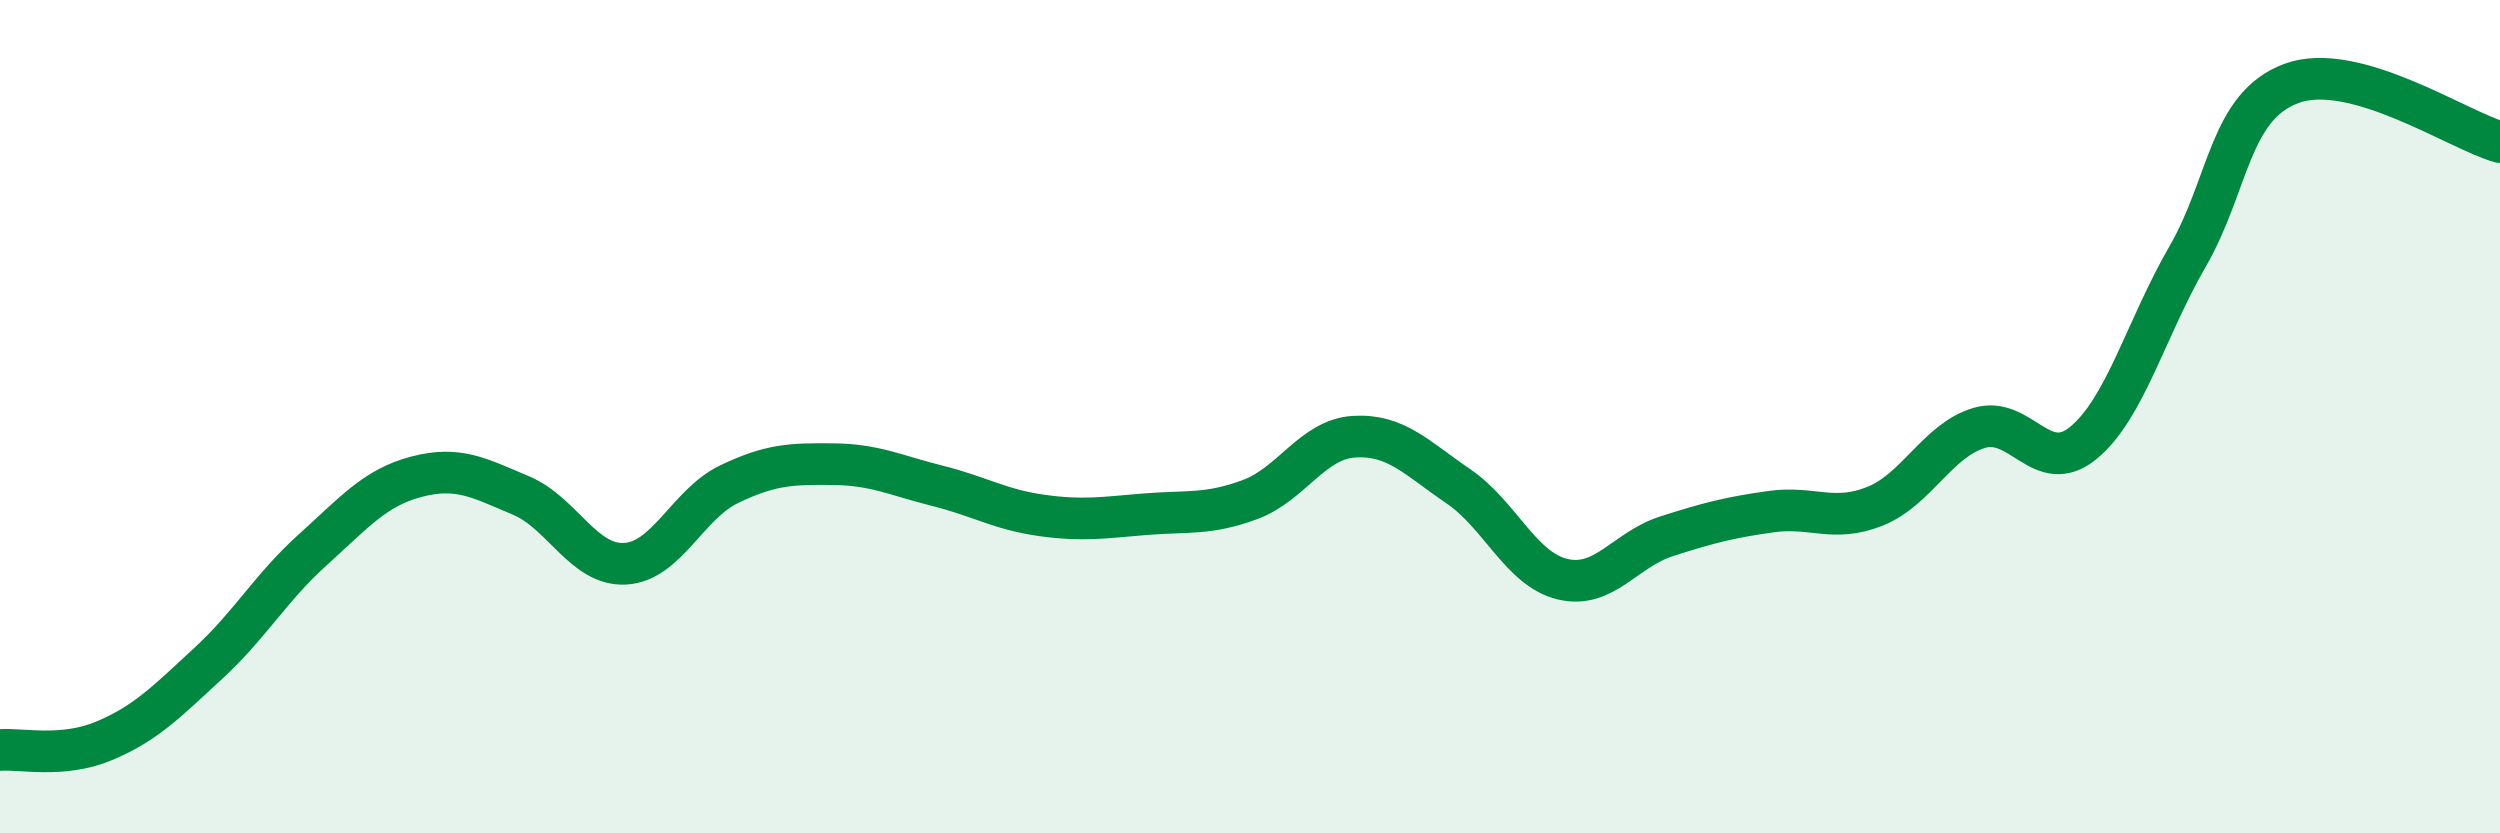 
    <svg width="60" height="20" viewBox="0 0 60 20" xmlns="http://www.w3.org/2000/svg">
      <path
        d="M 0,18 C 0.5,17.96 1.5,18.2 2.5,17.78 C 3.5,17.36 4,16.84 5,15.92 C 6,15 6.5,14.1 7.5,13.2 C 8.5,12.3 9,11.7 10,11.44 C 11,11.18 11.5,11.47 12.5,11.89 C 13.5,12.31 14,13.58 15,13.53 C 16,13.48 16.5,12.1 17.5,11.62 C 18.5,11.14 19,11.13 20,11.14 C 21,11.15 21.5,11.41 22.5,11.66 C 23.5,11.91 24,12.23 25,12.37 C 26,12.51 26.5,12.42 27.5,12.34 C 28.5,12.26 29,12.36 30,11.99 C 31,11.62 31.5,10.54 32.5,10.48 C 33.5,10.42 34,10.99 35,11.67 C 36,12.35 36.5,13.66 37.5,13.9 C 38.5,14.14 39,13.19 40,12.87 C 41,12.55 41.5,12.42 42.5,12.28 C 43.5,12.14 44,12.55 45,12.15 C 46,11.75 46.5,10.57 47.5,10.27 C 48.5,9.97 49,11.45 50,10.63 C 51,9.81 51.5,7.89 52.5,6.16 C 53.5,4.43 53.5,2.55 55,2 C 56.5,1.45 59,3.13 60,3.41L60 20L0 20Z"
        fill="#008740"
        opacity="0.1"
        stroke-linecap="round"
        stroke-linejoin="round"
      />
      <path
        d="M 0,18 C 0.5,17.96 1.5,18.2 2.5,17.78 C 3.5,17.36 4,16.84 5,15.92 C 6,15 6.5,14.1 7.5,13.2 C 8.5,12.3 9,11.7 10,11.44 C 11,11.18 11.5,11.47 12.5,11.89 C 13.5,12.31 14,13.58 15,13.53 C 16,13.48 16.5,12.1 17.5,11.62 C 18.5,11.14 19,11.13 20,11.14 C 21,11.15 21.5,11.41 22.5,11.66 C 23.5,11.91 24,12.23 25,12.37 C 26,12.51 26.5,12.42 27.5,12.34 C 28.5,12.26 29,12.36 30,11.99 C 31,11.62 31.5,10.54 32.5,10.48 C 33.5,10.42 34,10.99 35,11.67 C 36,12.35 36.5,13.66 37.5,13.9 C 38.5,14.14 39,13.19 40,12.87 C 41,12.55 41.5,12.42 42.5,12.28 C 43.5,12.14 44,12.55 45,12.15 C 46,11.75 46.5,10.57 47.5,10.27 C 48.5,9.97 49,11.45 50,10.63 C 51,9.81 51.5,7.89 52.5,6.16 C 53.5,4.43 53.5,2.55 55,2 C 56.5,1.45 59,3.13 60,3.41"
        stroke="#008740"
        stroke-width="1"
        fill="none"
        stroke-linecap="round"
        stroke-linejoin="round"
      />
    </svg>
  